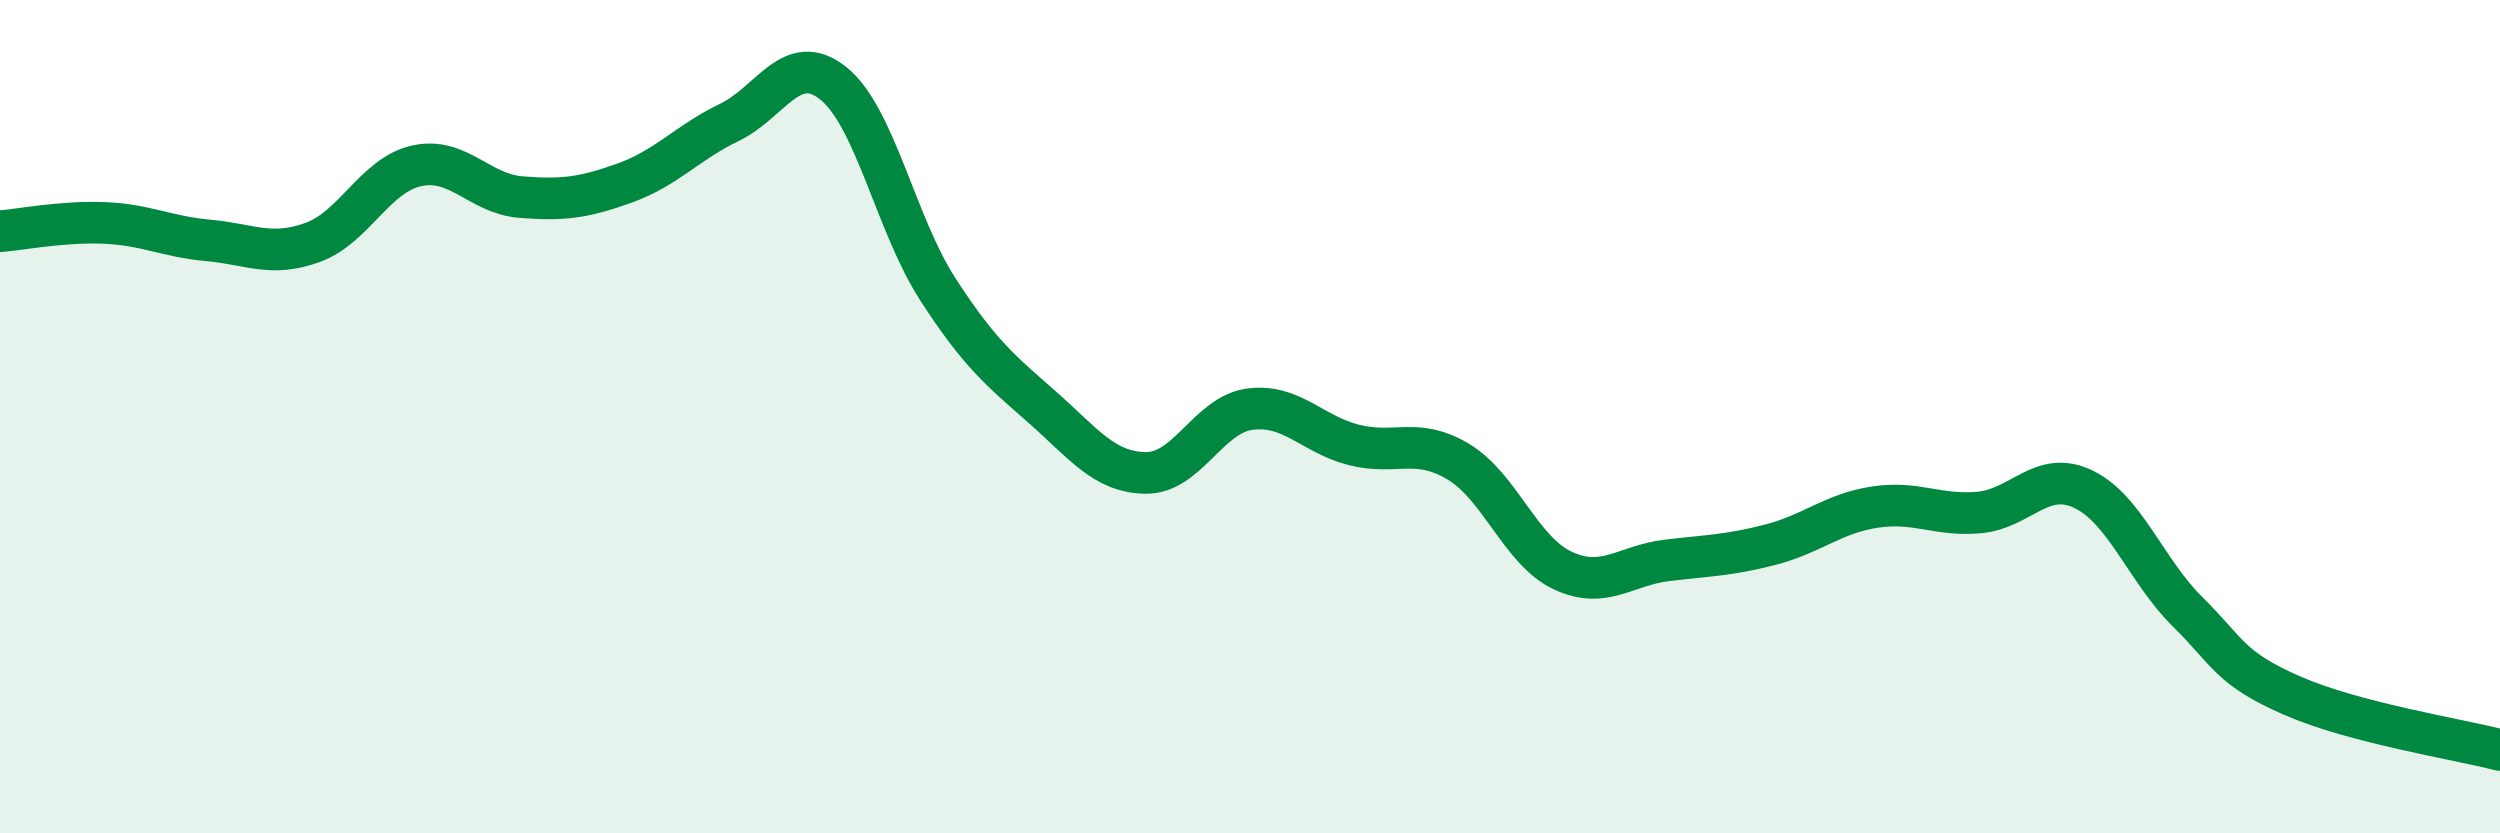 
    <svg width="60" height="20" viewBox="0 0 60 20" xmlns="http://www.w3.org/2000/svg">
      <path
        d="M 0,5.55 C 0.5,5.51 1.5,5.31 2.5,5.35 C 3.5,5.39 4,5.68 5,5.77 C 6,5.86 6.5,6.18 7.5,5.82 C 8.5,5.46 9,4.2 10,3.98 C 11,3.76 11.5,4.65 12.5,4.73 C 13.5,4.81 14,4.75 15,4.39 C 16,4.03 16.5,3.42 17.5,2.94 C 18.5,2.46 19,1.2 20,2 C 21,2.8 21.5,5.38 22.5,6.93 C 23.5,8.48 24,8.88 25,9.76 C 26,10.64 26.5,11.34 27.5,11.35 C 28.5,11.36 29,9.95 30,9.82 C 31,9.69 31.5,10.43 32.5,10.68 C 33.5,10.93 34,10.48 35,11.08 C 36,11.68 36.5,13.22 37.5,13.69 C 38.5,14.16 39,13.57 40,13.45 C 41,13.33 41.5,13.33 42.5,13.07 C 43.5,12.81 44,12.32 45,12.17 C 46,12.02 46.5,12.39 47.5,12.3 C 48.5,12.21 49,11.26 50,11.74 C 51,12.22 51.5,13.69 52.5,14.68 C 53.5,15.67 53.5,16.03 55,16.69 C 56.5,17.35 59,17.74 60,18L60 20L0 20Z"
        fill="#008740"
        opacity="0.1"
        stroke-linecap="round"
        stroke-linejoin="round"
      />
      <path
        d="M 0,5.55 C 0.5,5.51 1.5,5.31 2.5,5.35 C 3.5,5.39 4,5.68 5,5.77 C 6,5.86 6.5,6.18 7.5,5.82 C 8.5,5.46 9,4.2 10,3.98 C 11,3.76 11.5,4.65 12.5,4.73 C 13.5,4.81 14,4.75 15,4.39 C 16,4.03 16.5,3.42 17.5,2.94 C 18.5,2.46 19,1.2 20,2 C 21,2.8 21.5,5.38 22.5,6.93 C 23.5,8.48 24,8.88 25,9.76 C 26,10.64 26.5,11.34 27.5,11.35 C 28.5,11.36 29,9.95 30,9.82 C 31,9.69 31.5,10.43 32.5,10.68 C 33.5,10.93 34,10.48 35,11.08 C 36,11.68 36.5,13.22 37.5,13.69 C 38.5,14.16 39,13.57 40,13.45 C 41,13.33 41.5,13.33 42.5,13.07 C 43.5,12.81 44,12.32 45,12.17 C 46,12.02 46.5,12.39 47.5,12.3 C 48.5,12.21 49,11.26 50,11.74 C 51,12.22 51.5,13.69 52.5,14.68 C 53.5,15.67 53.5,16.03 55,16.69 C 56.5,17.35 59,17.74 60,18"
        stroke="#008740"
        stroke-width="1"
        fill="none"
        stroke-linecap="round"
        stroke-linejoin="round"
      />
    </svg>
  